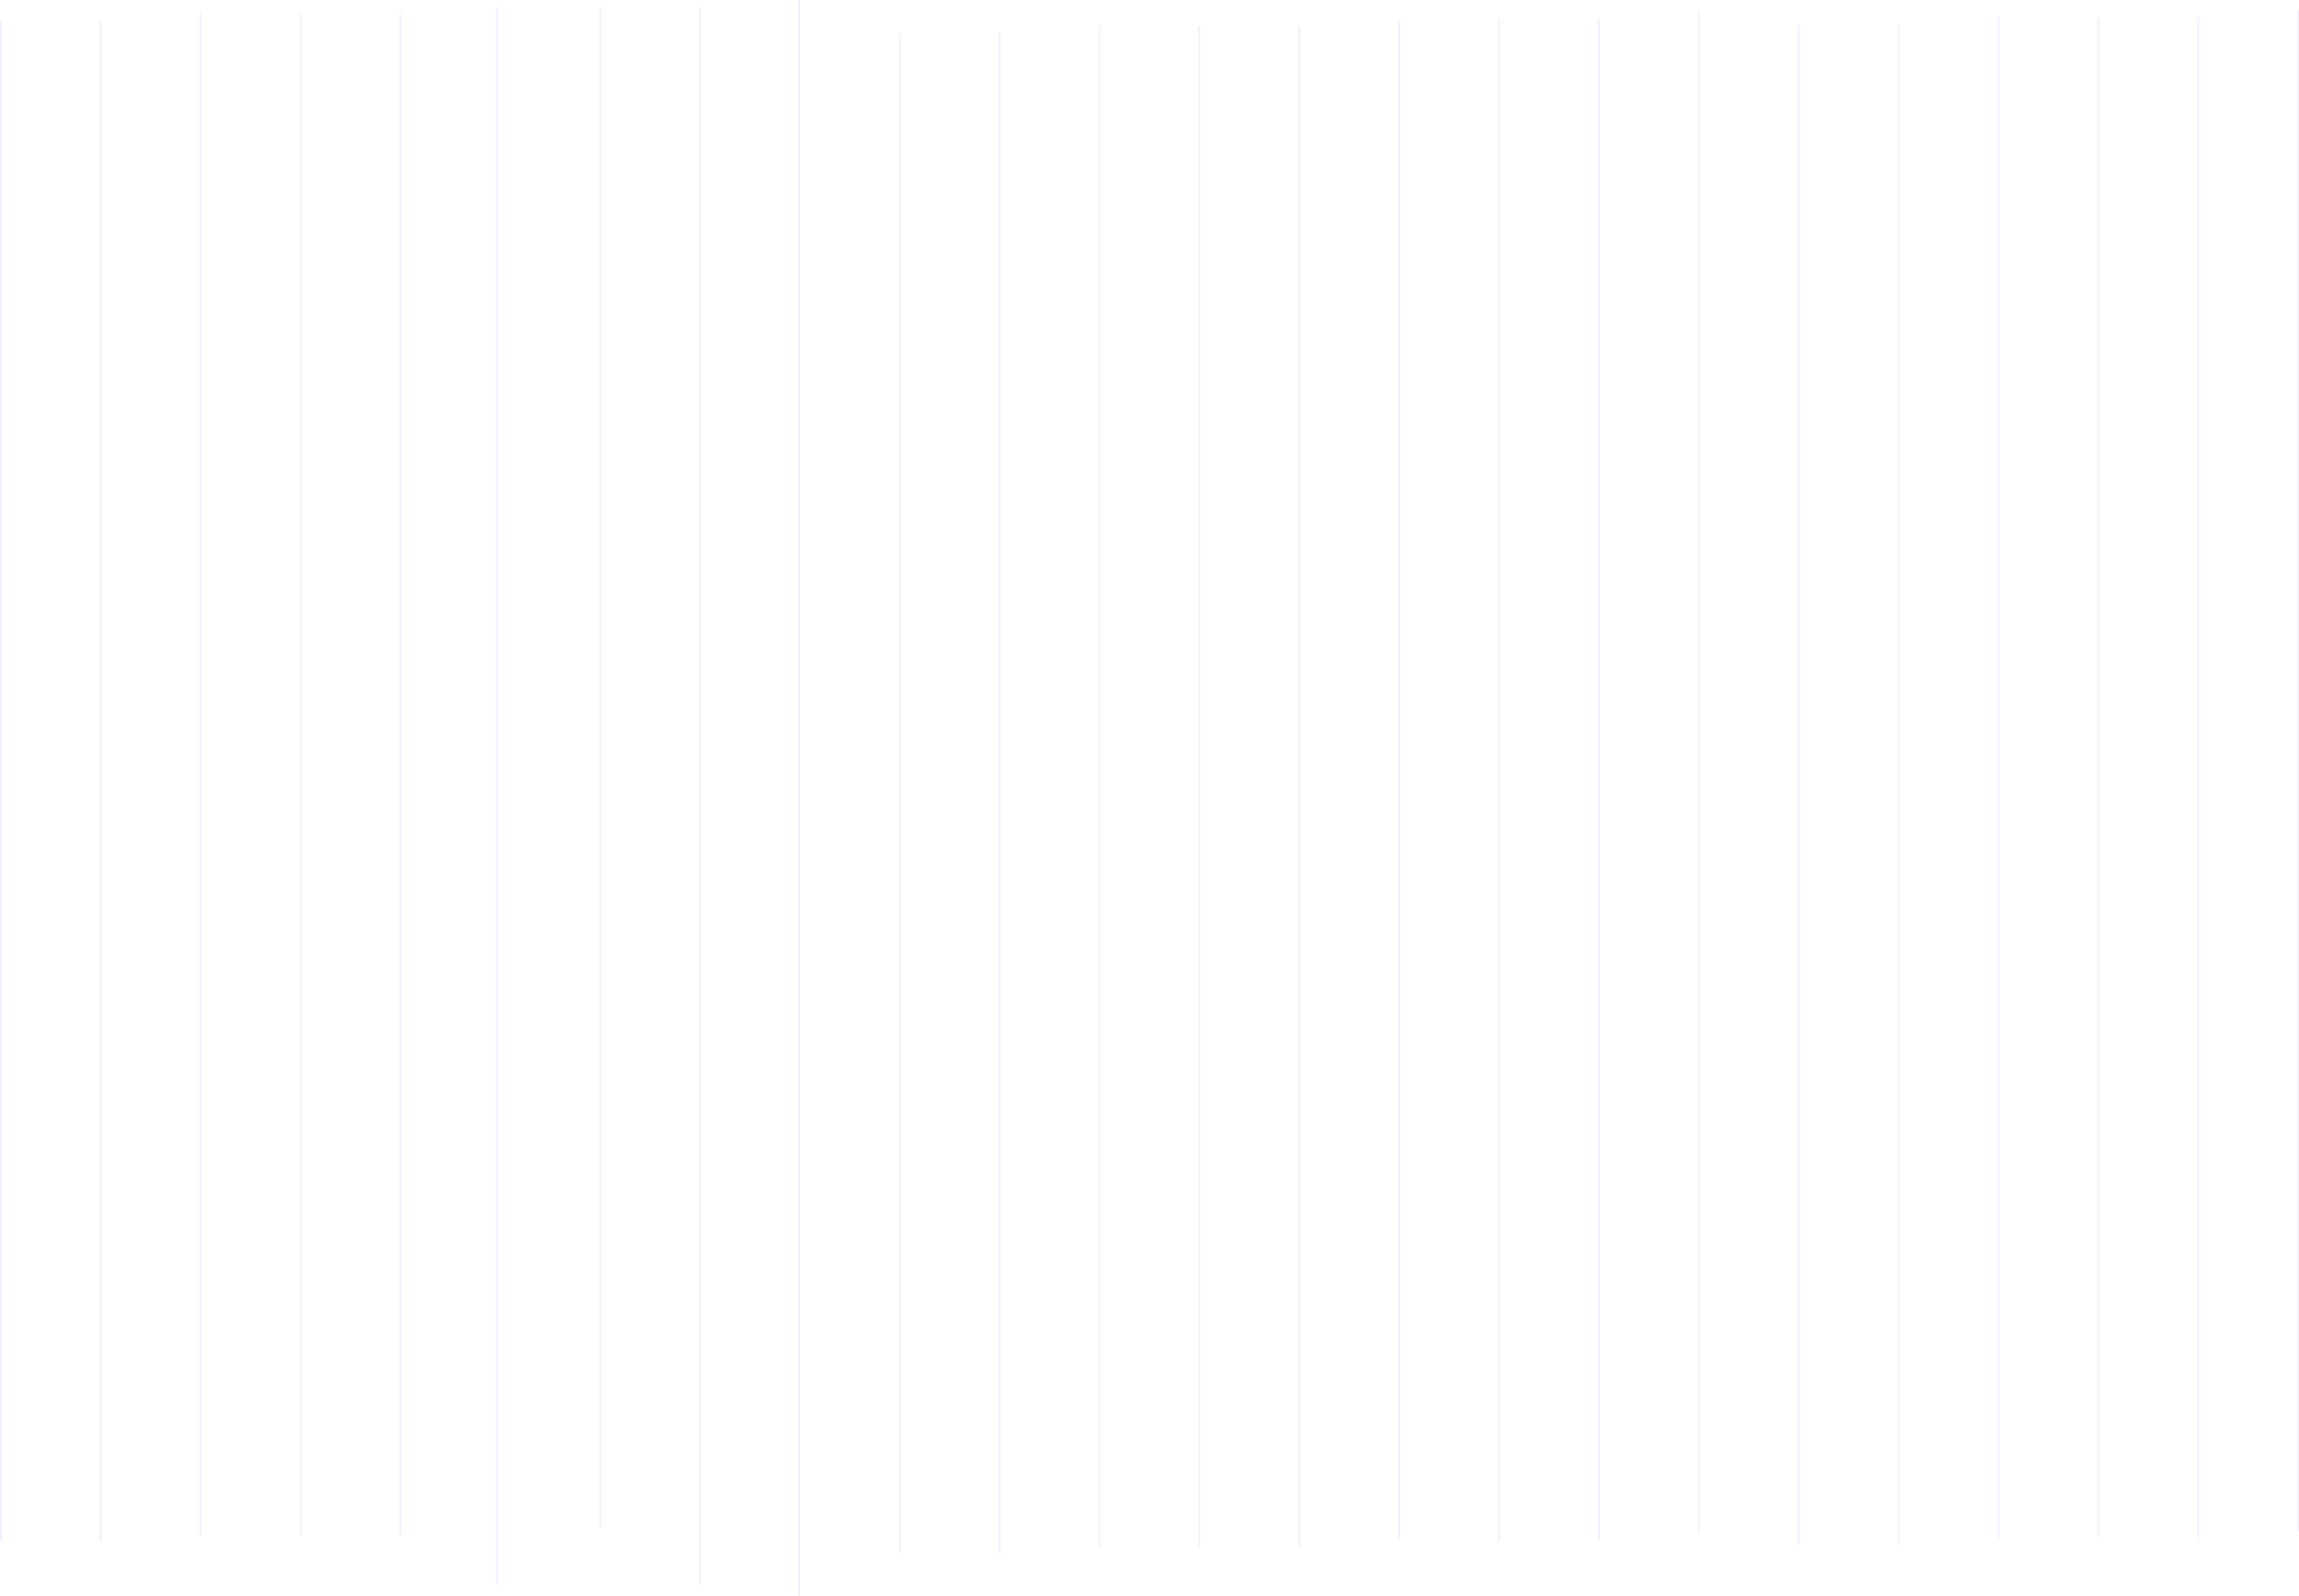 <?xml version="1.0" encoding="UTF-8"?> <svg xmlns="http://www.w3.org/2000/svg" width="1335" height="927" viewBox="0 0 1335 927" fill="none"><line y1="-0.5" x2="883.185" y2="-0.5" transform="matrix(0 -1 1 0.001 1 895.319)" stroke="#BAA3FE" stroke-opacity="0.2"></line><line y1="-0.5" x2="883.185" y2="-0.5" transform="matrix(0 -1 1 0.001 523 902.4)" stroke="#BAA3FE" stroke-opacity="0.2"></line><line y1="-0.5" x2="883.185" y2="-0.5" transform="matrix(0 -1 1 0.001 1045 897.342)" stroke="#BAA3FE" stroke-opacity="0.2"></line><line y1="-0.5" x2="883.185" y2="-0.5" transform="matrix(0 -1 1 0.001 175 891.272)" stroke="#BAA3FE" stroke-opacity="0.2"></line><line y1="-0.5" x2="883.185" y2="-0.5" transform="matrix(0 -1 1 0.001 697 898.354)" stroke="#BAA3FE" stroke-opacity="0.2"></line><line y1="-0.5" x2="883.185" y2="-0.5" transform="matrix(0 -1 1 0.001 1219 893.296)" stroke="#BAA3FE" stroke-opacity="0.2"></line><line y1="-0.5" x2="883.185" y2="-0.5" transform="matrix(0 -1 1 0.001 349 887.226)" stroke="#BAA3FE" stroke-opacity="0.2"></line><line y1="-0.5" x2="883.185" y2="-0.5" transform="matrix(0 -1 1 0.001 871 894.307)" stroke="#BAA3FE" stroke-opacity="0.2"></line><line y1="-0.5" x2="883.185" y2="-0.5" transform="matrix(0 -1 1 0.001 59 895.319)" stroke="#BAA3FE" stroke-opacity="0.2"></line><line y1="-0.5" x2="883.185" y2="-0.5" transform="matrix(0 -1 1 0.001 581 902.4)" stroke="#BAA3FE" stroke-opacity="0.2"></line><line y1="-0.5" x2="883.185" y2="-0.5" transform="matrix(0 -1 1 0.001 1103 897.342)" stroke="#BAA3FE" stroke-opacity="0.2"></line><line y1="-0.5" x2="883.185" y2="-0.5" transform="matrix(0 -1 1 0.001 233 891.272)" stroke="#BAA3FE" stroke-opacity="0.2"></line><line y1="-0.5" x2="883.185" y2="-0.5" transform="matrix(0 -1 1 0.001 755 898.354)" stroke="#BAA3FE" stroke-opacity="0.2"></line><line y1="-0.5" x2="883.185" y2="-0.5" transform="matrix(0 -1 1 0.001 1277 893.296)" stroke="#BAA3FE" stroke-opacity="0.2"></line><line x1="406.514" y1="920.661" x2="406.514" y2="4.042" stroke="#BAA3FE" stroke-opacity="0.2"></line><line y1="-0.5" x2="883.185" y2="-0.5" transform="matrix(0 -1 1 0.001 929 894.307)" stroke="#BAA3FE" stroke-opacity="0.2"></line><line y1="-0.5" x2="883.185" y2="-0.5" transform="matrix(0 -1 1 0.001 117 891.272)" stroke="#BAA3FE" stroke-opacity="0.2"></line><line y1="-0.5" x2="883.185" y2="-0.5" transform="matrix(0 -1 1 0.001 639 898.354)" stroke="#BAA3FE" stroke-opacity="0.2"></line><line y1="-0.5" x2="883.185" y2="-0.5" transform="matrix(0 -1 1 0.001 1161 893.296)" stroke="#BAA3FE" stroke-opacity="0.2"></line><line x1="288.561" y1="920.646" x2="288.561" y2="4.057" stroke="#BAA3FE" stroke-opacity="0.2"></line><line y1="-0.5" x2="883.185" y2="-0.5" transform="matrix(0 -1 1 0.001 813 894.307)" stroke="#BAA3FE" stroke-opacity="0.2"></line><line y1="-0.5" x2="883.185" y2="-0.5" transform="matrix(0 -1 1 0.001 1335 889.249)" stroke="#BAA3FE" stroke-opacity="0.2"></line><line x1="464.045" y1="926.028" x2="464.045" y2="6.10354e-05" stroke="#BAA3FE" stroke-opacity="0.2"></line><line y1="-0.5" x2="883.185" y2="-0.5" transform="matrix(0 -1 1 0.001 987 890.261)" stroke="#BAA3FE" stroke-opacity="0.2"></line></svg> 